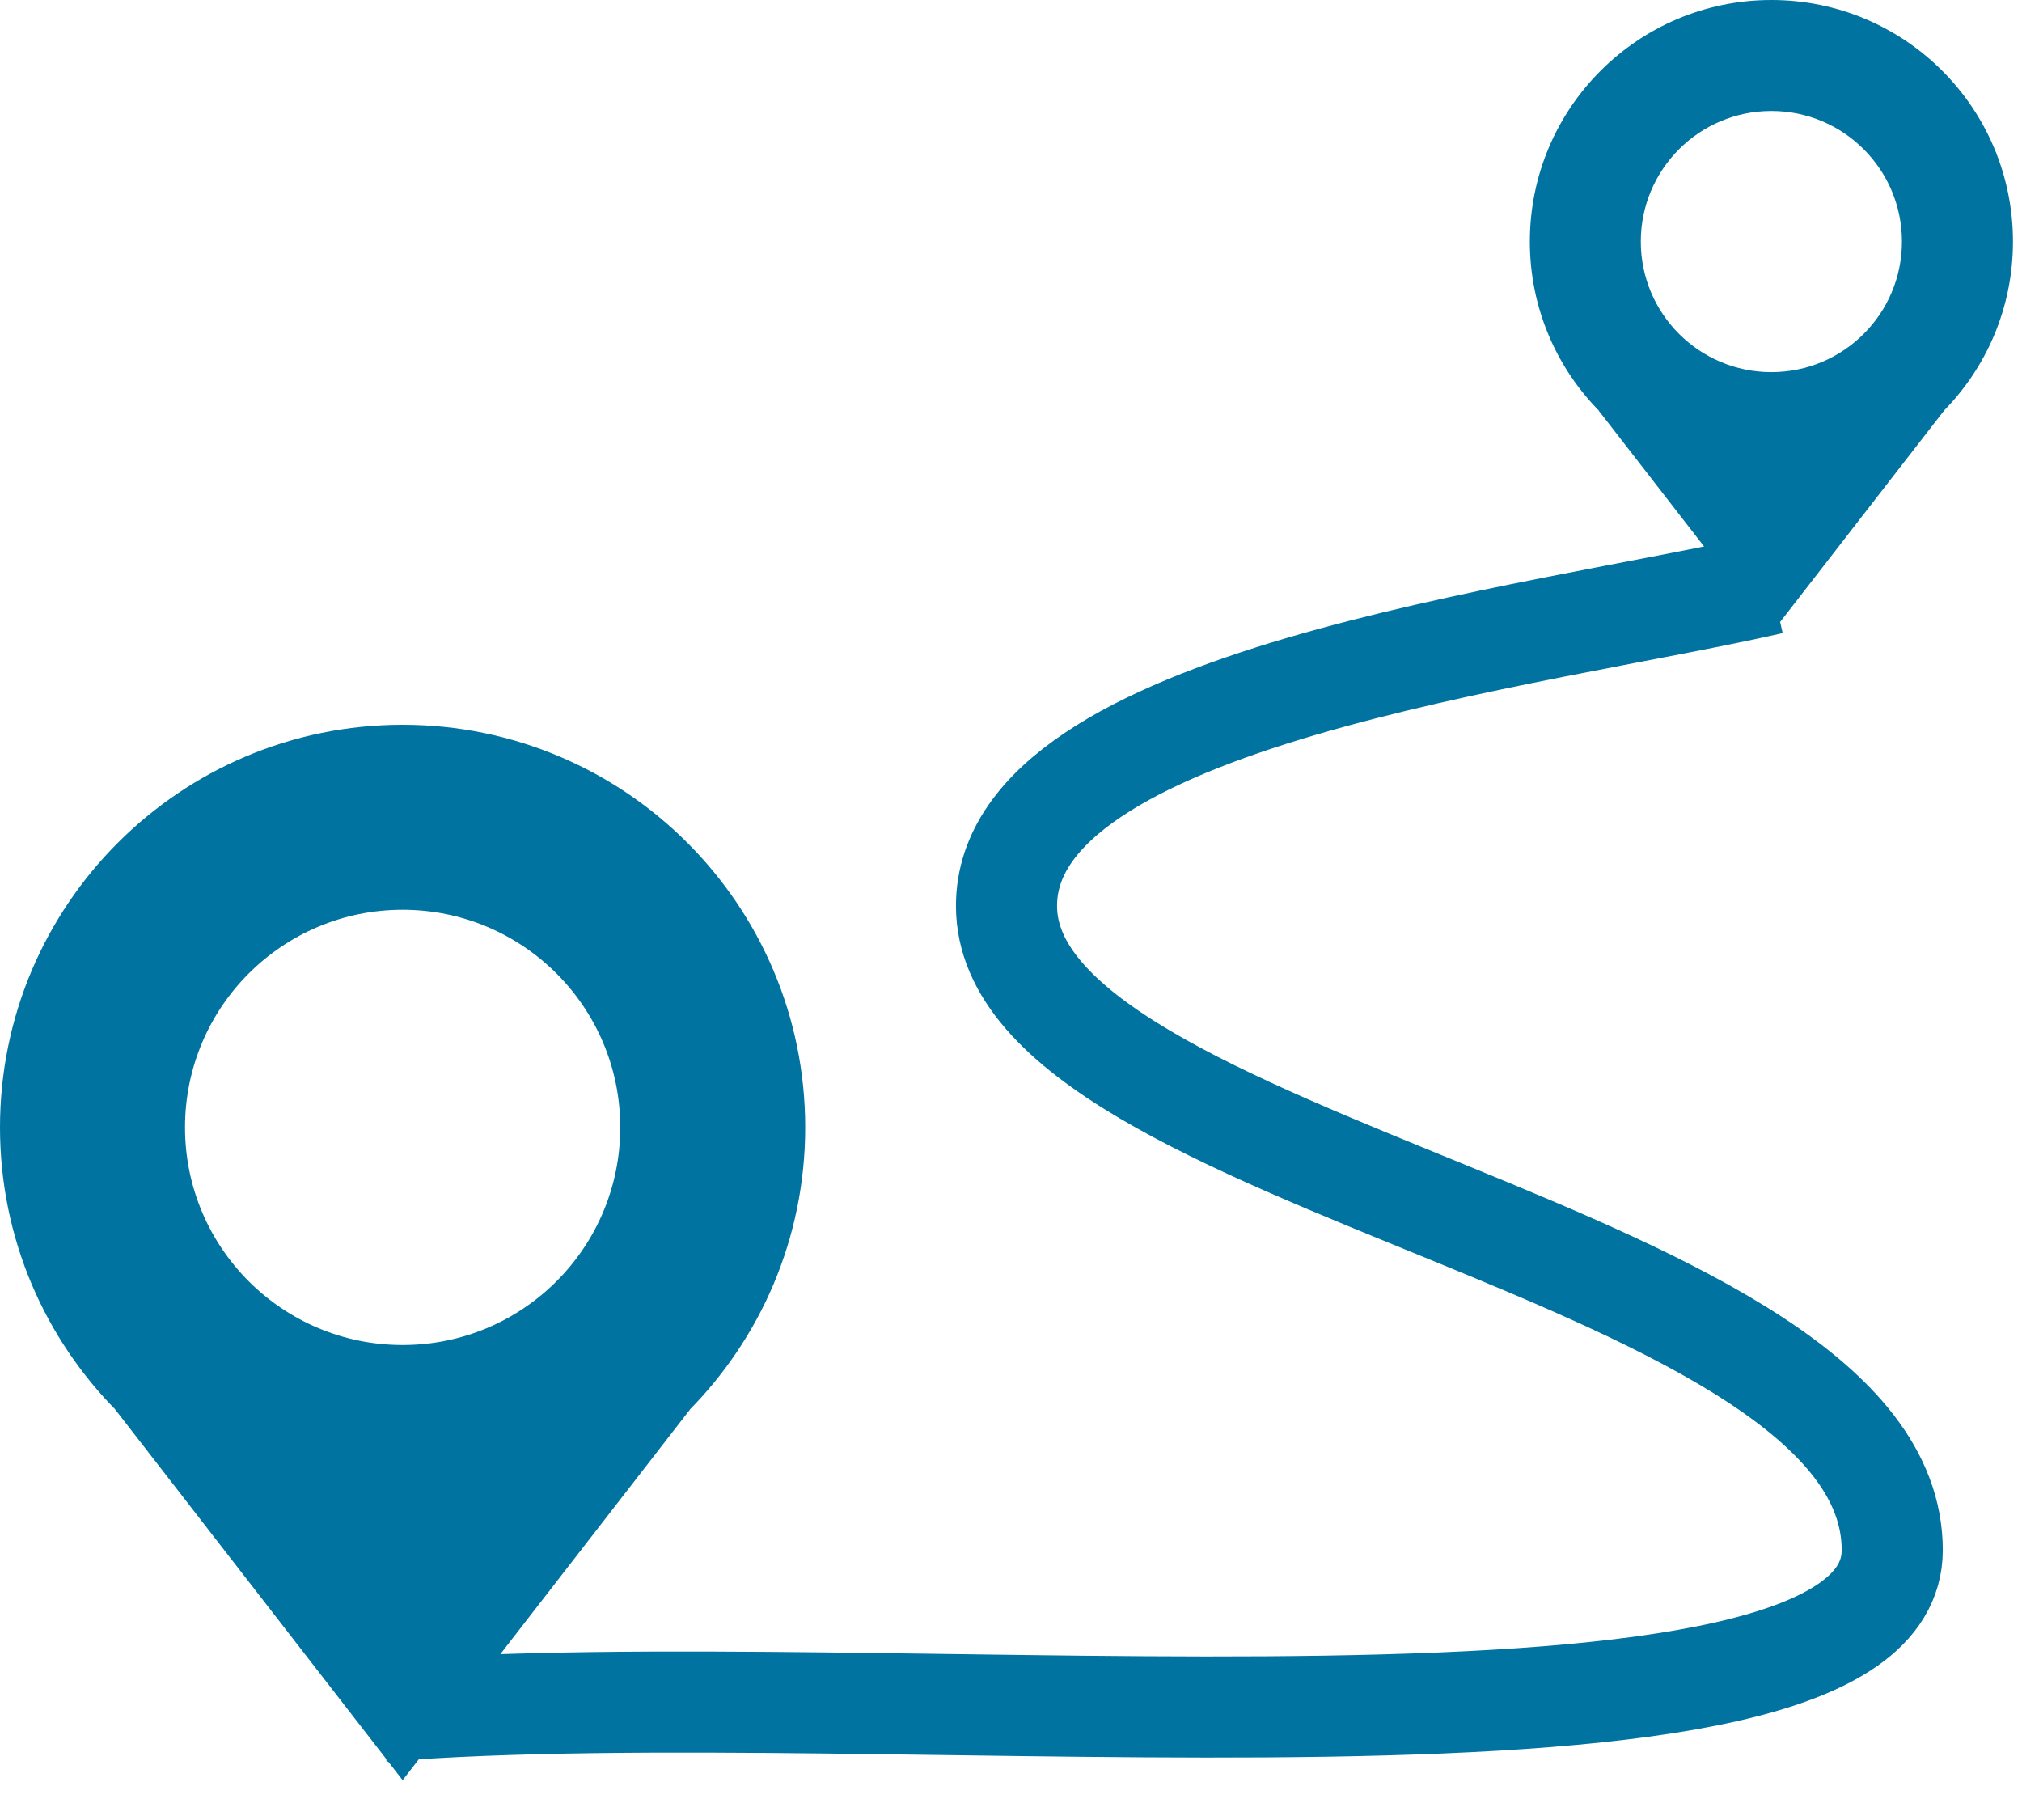 <?xml version="1.0" encoding="UTF-8"?> <svg xmlns="http://www.w3.org/2000/svg" width="40" height="36" viewBox="0 0 40 36" fill="none"> <path fill-rule="evenodd" clip-rule="evenodd" d="M7.964 30.265C3.566 30.265 7.53403e-05 26.699 7.53403e-05 22.3C7.53403e-05 17.902 3.566 14.336 7.964 14.336C12.363 14.336 15.929 17.902 15.929 22.3C15.929 26.699 12.363 30.265 7.964 30.265ZM7.965 26.605C5.587 26.605 3.66 24.678 3.66 22.3C3.66 19.922 5.587 17.995 7.965 17.995C10.342 17.995 12.27 19.922 12.27 22.3C12.27 24.678 10.342 26.605 7.965 26.605Z" fill="#0073A0"></path> <path d="M7.965 35.212L2.277 27.877H13.652L7.965 35.212Z" fill="#0073A0"></path> <path fill-rule="evenodd" clip-rule="evenodd" d="M35.043 9.557C32.404 9.557 30.264 7.418 30.264 4.779C30.264 2.139 32.404 0 35.043 0C37.682 0 39.821 2.139 39.821 4.779C39.821 7.418 37.682 9.557 35.043 9.557ZM35.042 7.361C33.615 7.361 32.459 6.205 32.459 4.778C32.459 3.352 33.615 2.195 35.042 2.195C36.469 2.195 37.625 3.352 37.625 4.778C37.625 6.205 36.469 7.361 35.042 7.361Z" fill="#0073A0"></path> <path d="M35.042 12.526L31.629 8.125H38.455L35.042 12.526Z" fill="#0073A0"></path> <path d="M35.043 11.548C30.398 12.61 19.911 13.778 19.911 17.919C19.911 23.096 37.433 24.689 37.433 30.662C37.433 35.441 17.522 33.051 7.566 33.848" stroke="#0073A0" stroke-width="2" stroke-linejoin="round"></path> </svg> 